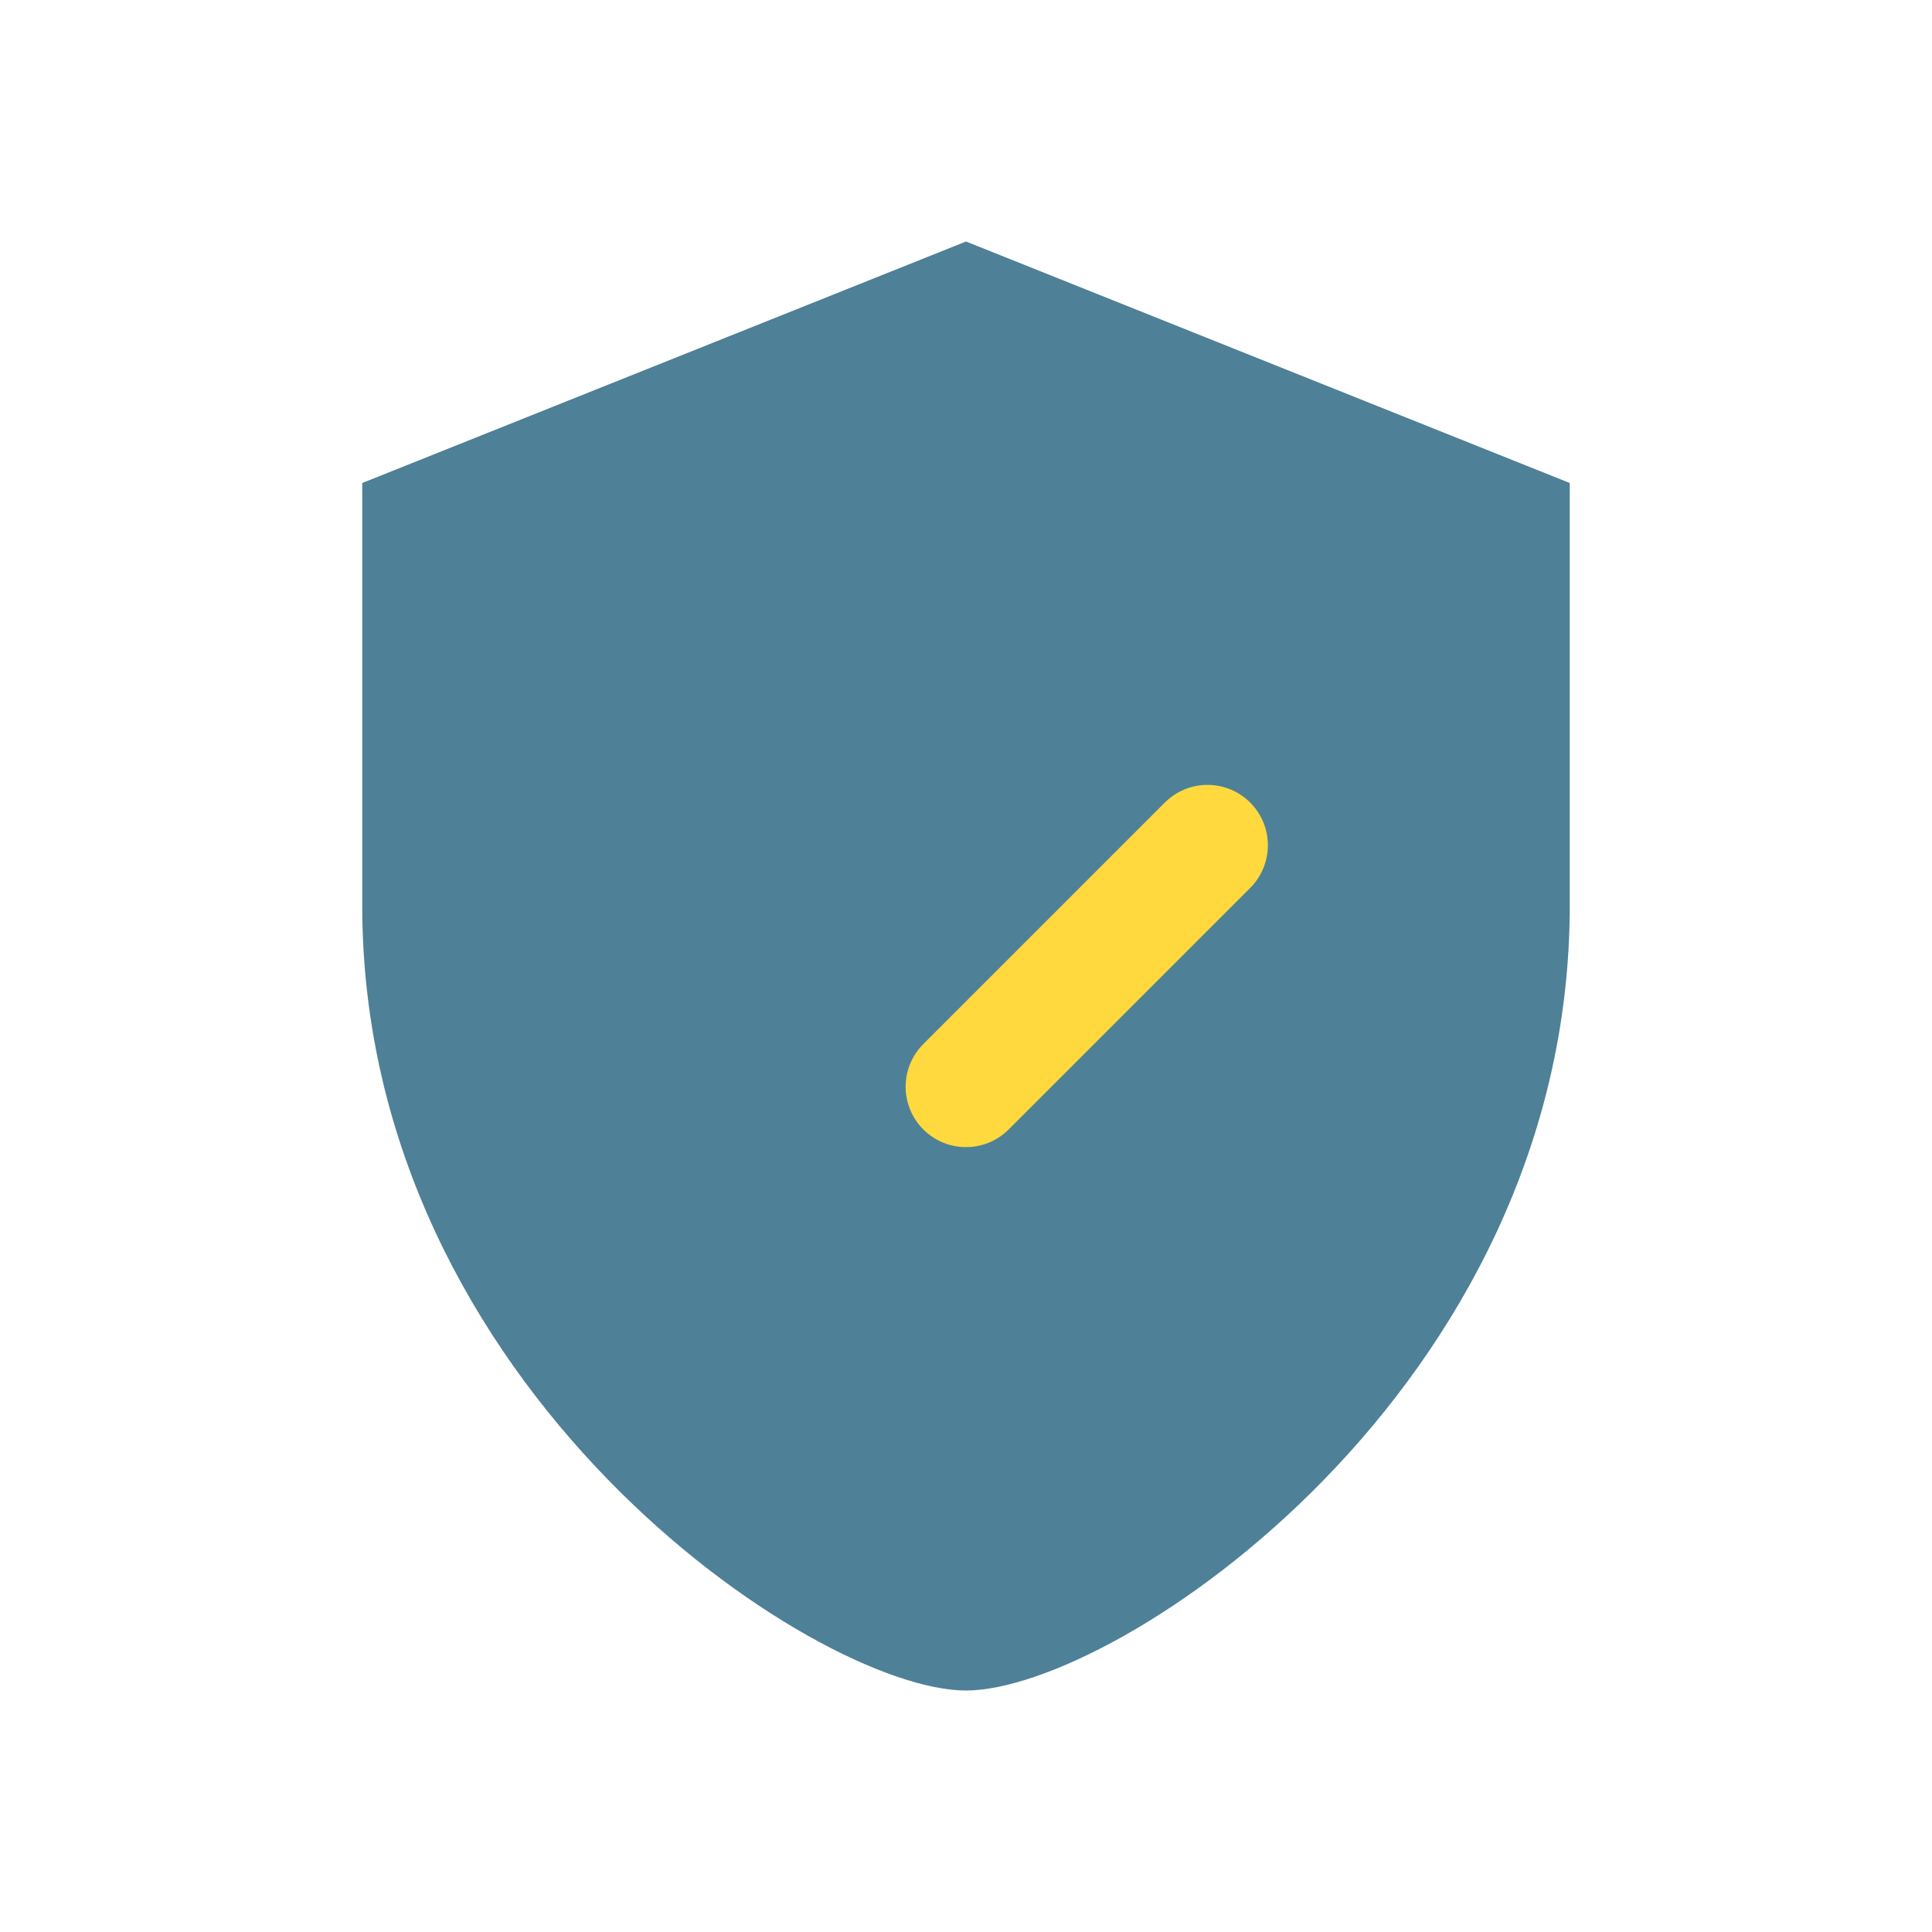 <?xml version="1.0" encoding="UTF-8"?>
<svg xmlns="http://www.w3.org/2000/svg" width="32" height="32" viewBox="0 0 32 32"><path d="M16 4l10 4v7c0 8-7.5 13-10 13s-10-5-10-13V8z" fill="#4e8098"/><path d="M16 18l4-4" stroke="#ffd93d" stroke-width="2" stroke-linecap="round"/></svg>
